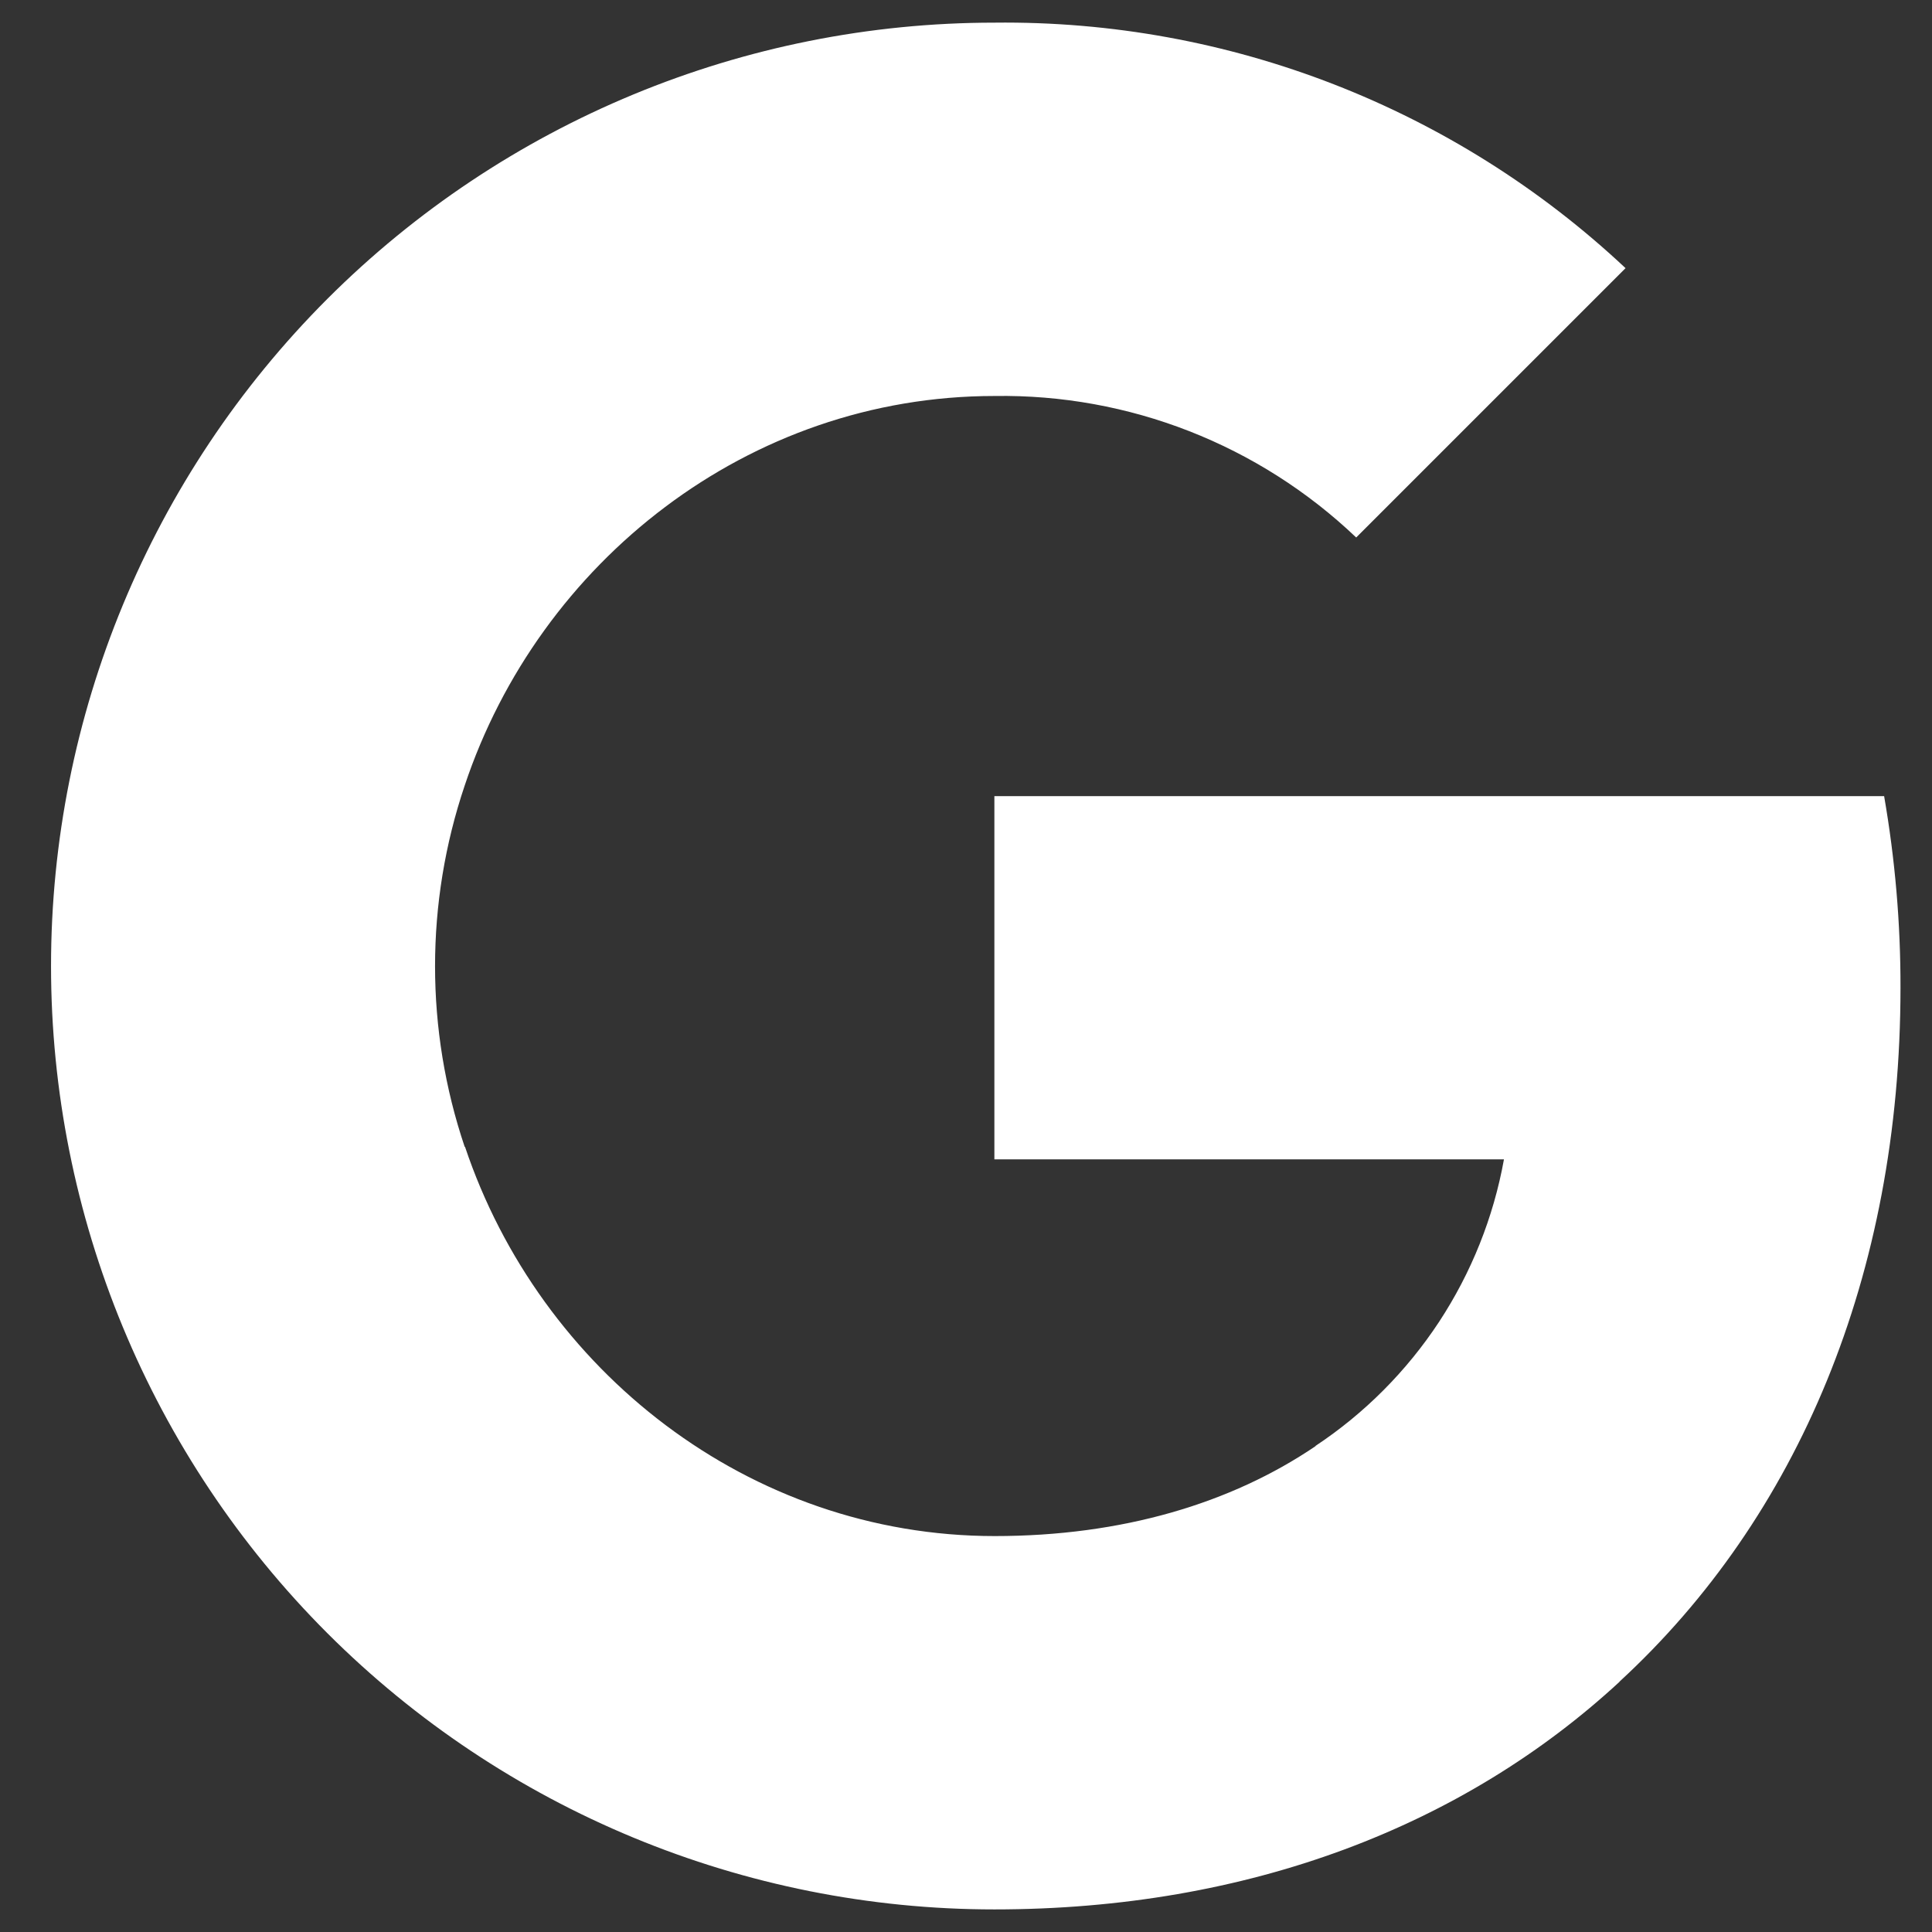 <svg width="29" height="29" viewBox="0 0 29 29" fill="none" xmlns="http://www.w3.org/2000/svg">
<rect x="0" y="0" width="29" height="29" fill="#333333" stroke="none"/>
<path d="M28.281 11.948C28.446 12.899 28.529 13.861 28.527 14.826C28.527 19.134 26.987 22.777 24.308 25.243H24.311C21.968 27.408 18.746 28.661 14.926 28.661C11.171 28.661 7.569 27.169 4.913 24.514C2.258 21.858 0.766 18.256 0.766 14.501C0.766 10.745 2.258 7.143 4.913 4.487C7.569 1.832 11.171 0.34 14.926 0.34C18.441 0.299 21.836 1.619 24.4 4.025L20.357 8.068C18.895 6.675 16.945 5.912 14.926 5.944C11.232 5.944 8.094 8.436 6.975 11.792C6.382 13.551 6.382 15.455 6.975 17.214H6.98C8.104 20.565 11.237 23.057 14.931 23.057C16.84 23.057 18.479 22.568 19.75 21.705H19.744C20.482 21.216 21.113 20.582 21.6 19.843C22.086 19.103 22.418 18.273 22.575 17.402H14.926V11.95H28.281V11.948Z" fill="white"/>
</svg>
